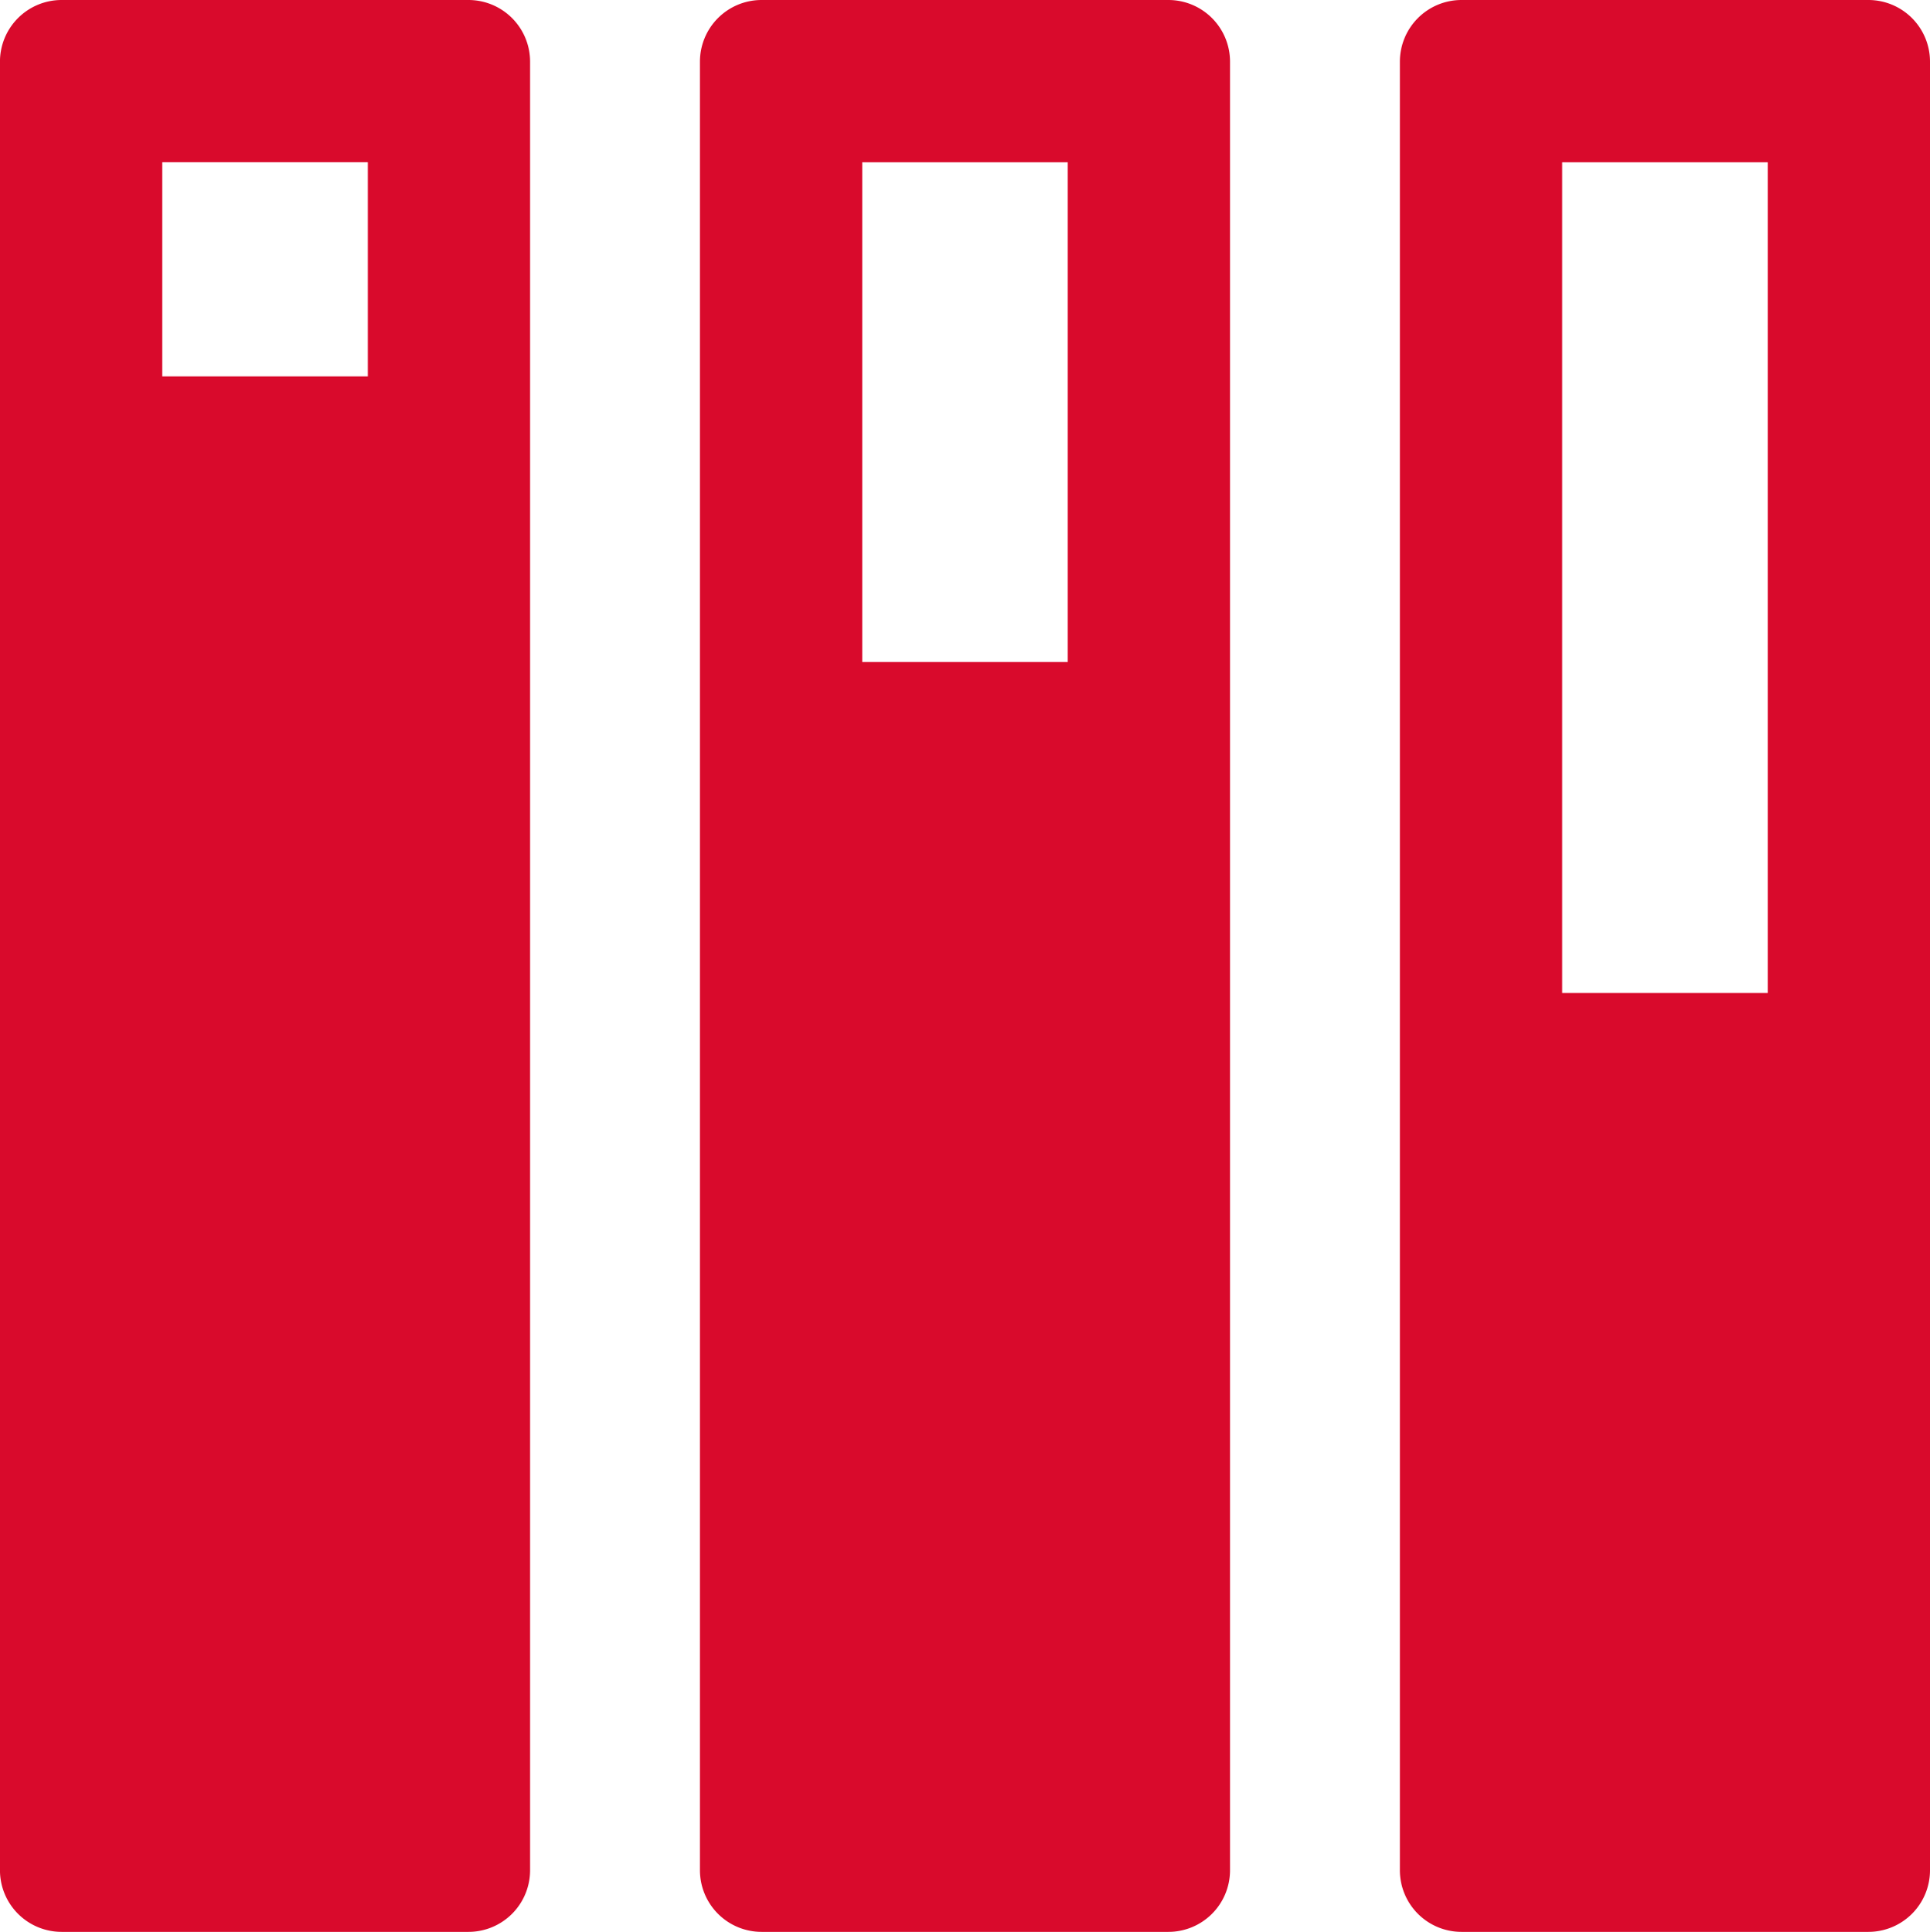 <svg xmlns="http://www.w3.org/2000/svg" width="59.932" height="60" viewBox="0 0 59.932 60"><path id="Union_99" data-name="Union 99" d="M5771.385,1532a1.914,1.914,0,0,1-1.915-1.915v-56.17a1.915,1.915,0,0,1,1.915-1.915h12.632a1.914,1.914,0,0,1,1.915,1.915v56.17a1.914,1.914,0,0,1-1.915,1.915Zm3.125-29.16h6.383v-25.8h-6.383ZM5749.65,1532a1.915,1.915,0,0,1-1.915-1.915v-56.17a1.915,1.915,0,0,1,1.915-1.915h12.631a1.915,1.915,0,0,1,1.915,1.915v56.17a1.914,1.914,0,0,1-1.915,1.915Zm3.124-39.44h6.383v-15.52h-6.383Zm-24.86,39.44a1.915,1.915,0,0,1-1.915-1.915v-56.17a1.915,1.915,0,0,1,1.915-1.915h12.632a1.915,1.915,0,0,1,1.915,1.915v56.17a1.914,1.914,0,0,1-1.915,1.915Zm3.125-48.309h6.383v-6.652h-6.383Z" transform="translate(-5726 -1472)" fill="#d90a2c"></path></svg>